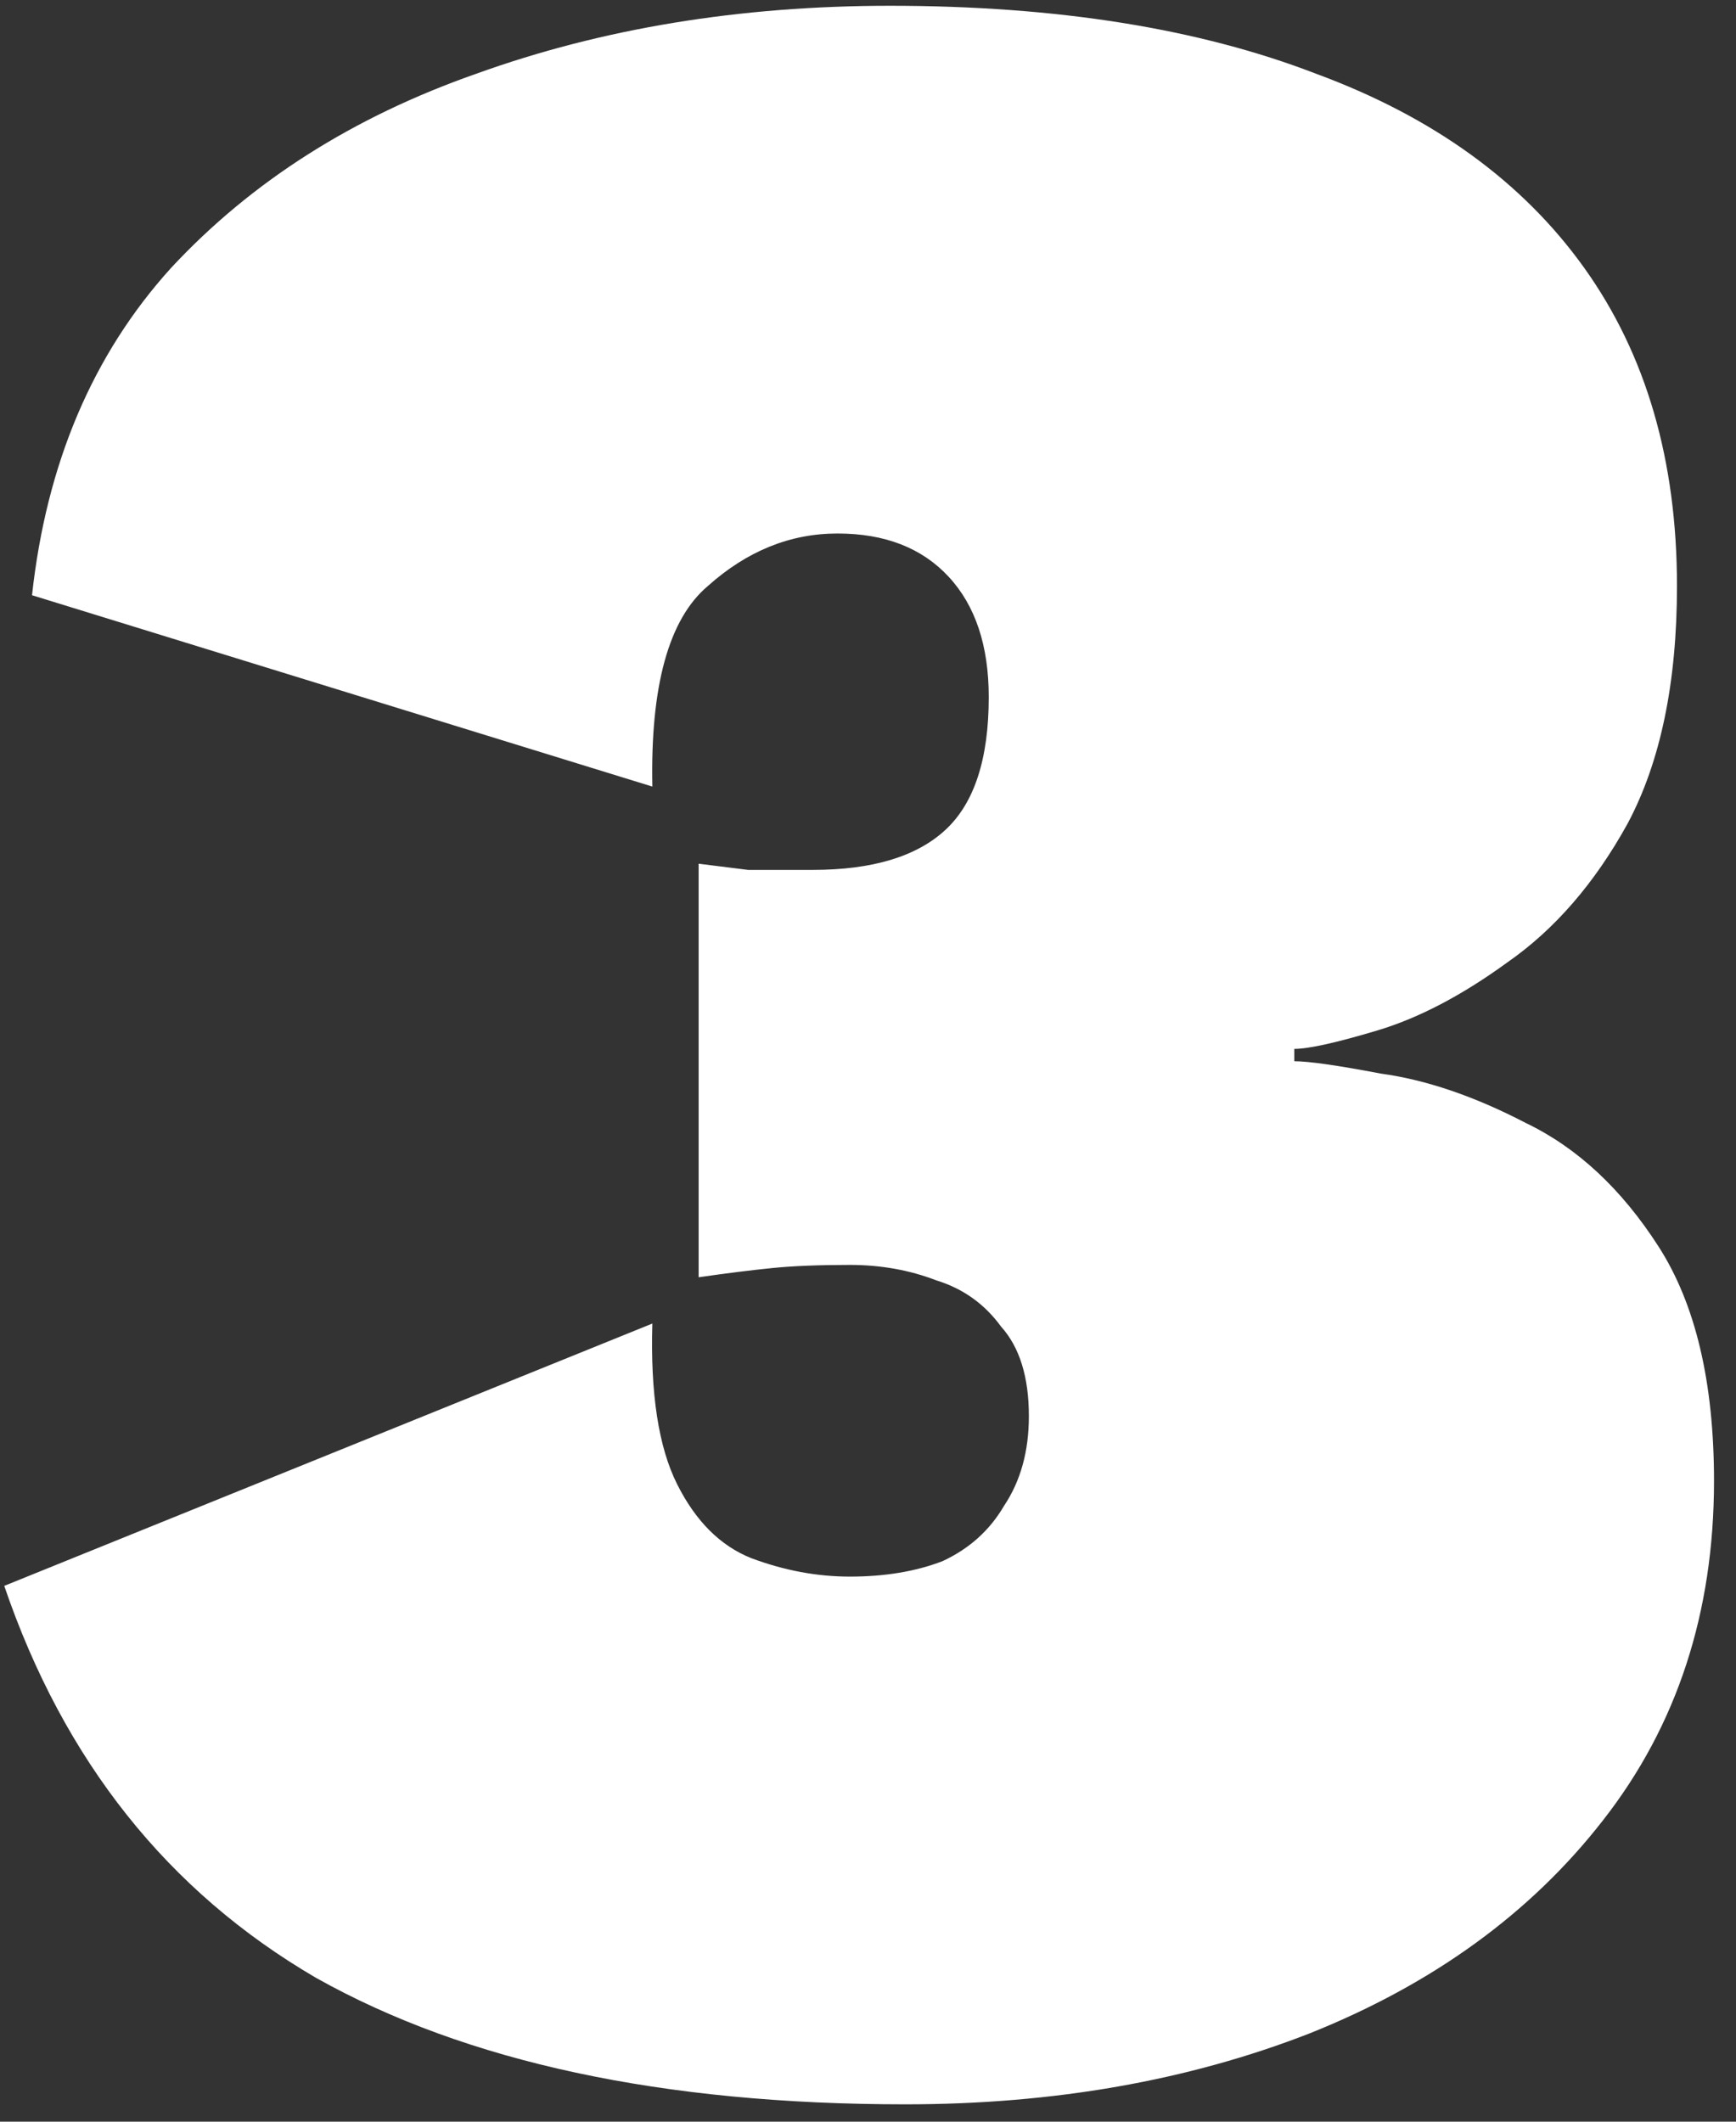 <svg width="72" height="88" viewBox="0 0 72 88" fill="none" xmlns="http://www.w3.org/2000/svg">
<rect x="0" y="0" width="72" height="88" fill="#333333" stroke="none"/>
<path d="M37.552 87.28C27.483 87.28 19.333 85.531 13.104 82.032C6.96 78.448 2.651 73.029 0.176 65.776L27.056 54.896C26.971 57.797 27.312 60.016 28.08 61.552C28.848 63.088 29.872 64.112 31.152 64.624C32.517 65.136 33.883 65.392 35.248 65.392C36.699 65.392 37.979 65.179 39.088 64.752C40.197 64.24 41.051 63.472 41.648 62.448C42.331 61.424 42.672 60.187 42.672 58.736C42.672 57.115 42.288 55.877 41.52 55.024C40.837 54.085 39.941 53.445 38.832 53.104C37.723 52.677 36.528 52.464 35.248 52.464C33.968 52.464 32.901 52.507 32.048 52.592C31.195 52.677 30.171 52.805 28.976 52.976V35.824C29.659 35.909 30.341 35.995 31.024 36.08C31.707 36.08 32.603 36.08 33.712 36.08C36.187 36.08 38.021 35.525 39.216 34.416C40.411 33.307 41.008 31.472 41.008 28.912C41.008 26.779 40.453 25.115 39.344 23.92C38.235 22.725 36.699 22.128 34.736 22.128C32.773 22.128 30.981 22.853 29.36 24.304C27.739 25.669 26.971 28.443 27.056 32.624L1.328 24.688C1.925 19.227 3.845 14.704 7.088 11.12C10.416 7.536 14.64 4.848 19.76 3.056C24.965 1.179 30.683 0.24 36.912 0.24C43.824 0.24 49.712 1.179 54.576 3.056C59.44 4.848 63.152 7.536 65.712 11.12C68.272 14.704 69.552 19.099 69.552 24.304C69.552 28.315 68.869 31.6 67.504 34.16C66.139 36.635 64.475 38.555 62.512 39.92C60.635 41.285 58.843 42.224 57.136 42.736C55.429 43.248 54.277 43.504 53.68 43.504V44.016C54.277 44.016 55.472 44.187 57.264 44.528C59.141 44.784 61.147 45.467 63.28 46.576C65.413 47.6 67.248 49.307 68.784 51.696C70.32 54.085 71.088 57.328 71.088 61.424C71.088 66.885 69.552 71.579 66.48 75.504C63.493 79.344 59.44 82.288 54.32 84.336C49.285 86.299 43.696 87.28 37.552 87.28Z" fill="white"/>
</svg>
